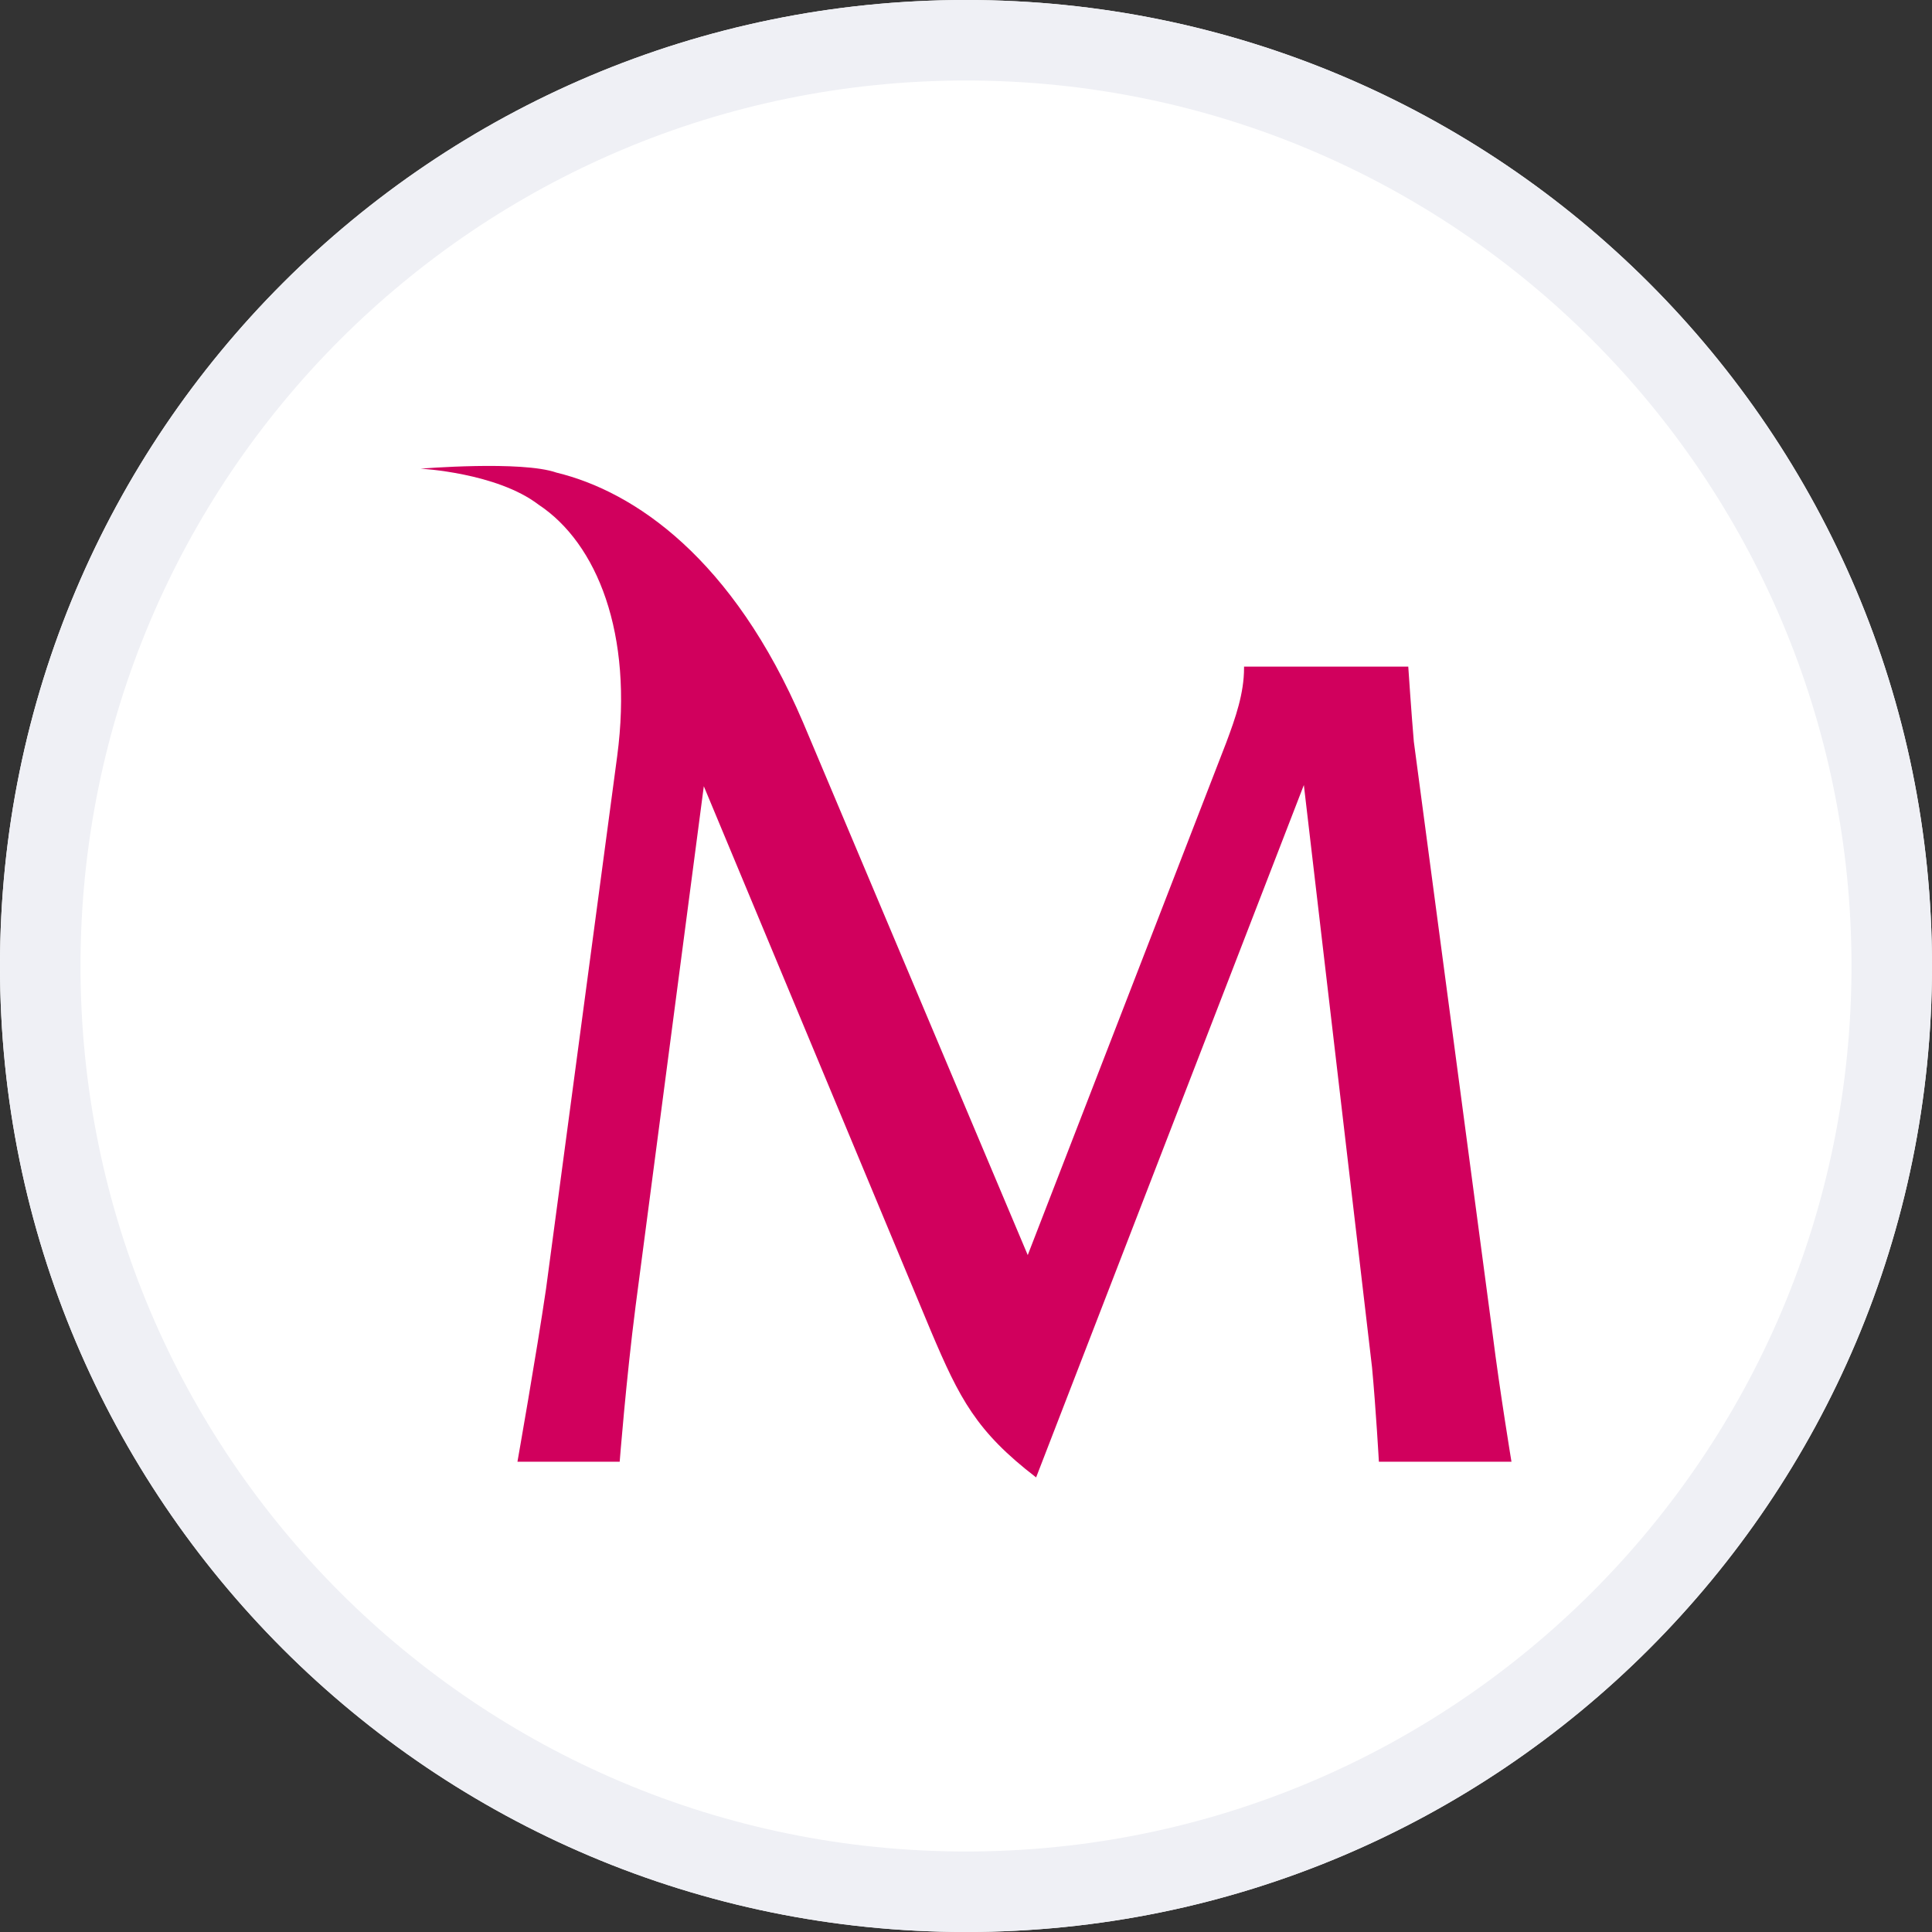 <svg width="24" height="24" viewBox="0 0 24 24" fill="none" xmlns="http://www.w3.org/2000/svg">
<rect x="0" y="0" width="24" height="24" fill="#333333" stroke="none"/>
<path d="M0 12C0 5.373 5.373 0 12 0C18.627 0 24 5.373 24 12C24 18.627 18.627 24 12 24C5.373 24 0 18.627 0 12Z" fill="white"/>
<path d="M12.767 15.591L9.975 8.972C9.106 6.938 7.883 6.106 6.913 5.871C6.479 5.719 5.224 5.822 5.224 5.822C5.224 5.822 6.17 5.871 6.69 6.269C7.417 6.749 7.869 7.872 7.667 9.393L6.783 16.011C6.664 16.821 6.428 18.158 6.428 18.158H7.698C7.698 18.158 7.778 17.137 7.896 16.221L8.743 9.767L11.565 16.537C11.921 17.377 12.129 17.783 12.871 18.353L16.197 9.752L17.044 16.987C17.092 17.498 17.129 18.158 17.129 18.158H18.776C18.776 18.158 18.632 17.287 18.543 16.581L17.563 9.212C17.533 8.867 17.494 8.281 17.494 8.281H15.454V8.297C15.454 8.612 15.35 8.912 15.232 9.227L12.767 15.591Z" fill="#D1005D"/>
<path fill-rule="evenodd" clip-rule="evenodd" d="M12 23C18.075 23 23 18.075 23 12C23 5.925 18.075 1 12 1C5.925 1 1 5.925 1 12C1 18.075 5.925 23 12 23ZM12 24C18.627 24 24 18.627 24 12C24 5.373 18.627 0 12 0C5.373 0 0 5.373 0 12C0 18.627 5.373 24 12 24Z" fill="#EFF0F5"/>
</svg>
